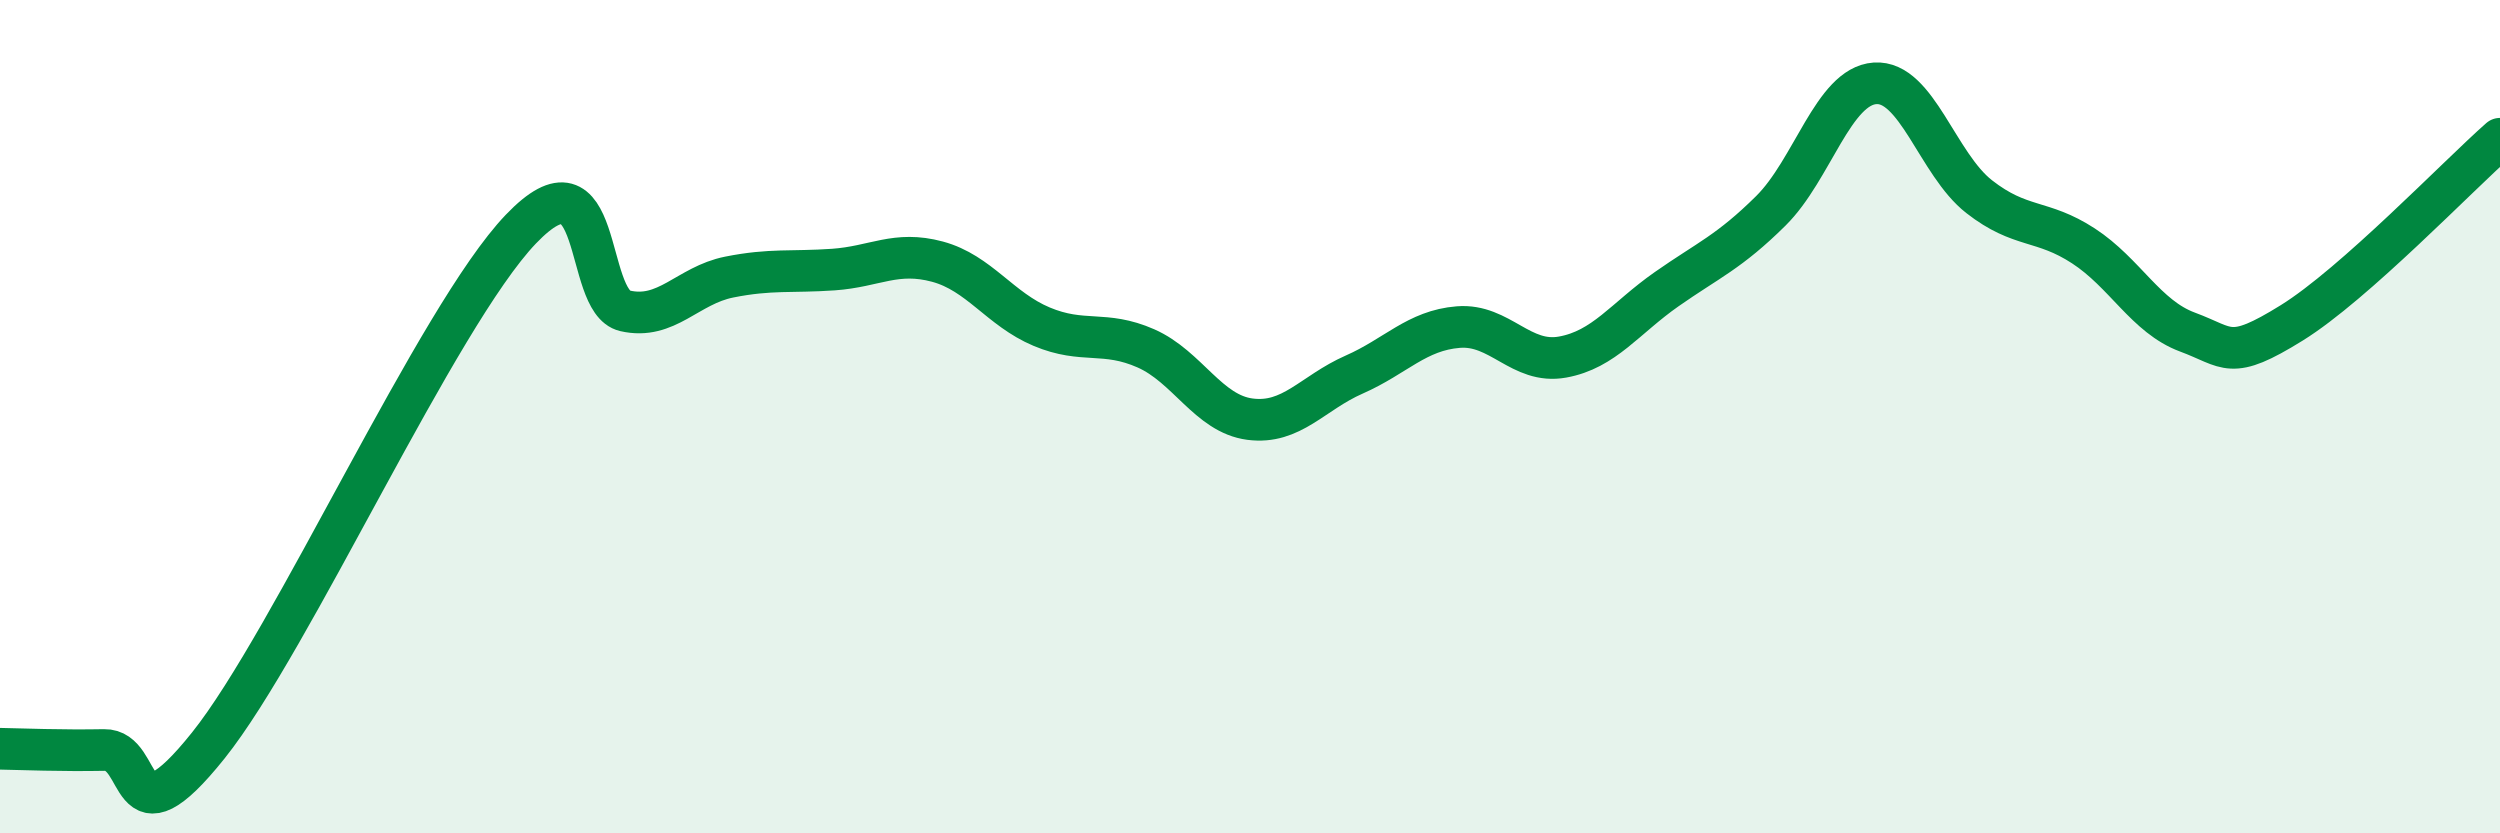 
    <svg width="60" height="20" viewBox="0 0 60 20" xmlns="http://www.w3.org/2000/svg">
      <path
        d="M 0,17.97 C 0.5,17.98 1.5,18.02 2.5,18 C 3.5,17.98 3,20.39 5,17.89 C 7,15.39 10.5,7.59 12.5,5.5 C 14.5,3.41 14,7.23 15,7.46 C 16,7.69 16.5,6.85 17.5,6.65 C 18.5,6.45 19,6.54 20,6.47 C 21,6.4 21.5,6.01 22.5,6.28 C 23.5,6.55 24,7.42 25,7.84 C 26,8.26 26.5,7.92 27.5,8.36 C 28.5,8.8 29,9.93 30,10.06 C 31,10.19 31.5,9.43 32.5,8.99 C 33.5,8.55 34,7.93 35,7.85 C 36,7.77 36.5,8.75 37.5,8.57 C 38.5,8.39 39,7.64 40,6.94 C 41,6.24 41.5,6.05 42.5,5.06 C 43.5,4.07 44,2.07 45,2 C 46,1.93 46.5,3.94 47.5,4.72 C 48.5,5.5 49,5.25 50,5.9 C 51,6.55 51.5,7.6 52.5,7.97 C 53.5,8.34 53.5,8.68 55,7.75 C 56.5,6.82 59,4.21 60,3.33L60 20L0 20Z"
        fill="#008740"
        opacity="0.1"
        stroke-linecap="round"
        stroke-linejoin="round"
      />
      <path
        d="M 0,17.97 C 0.5,17.98 1.5,18.02 2.5,18 C 3.5,17.98 3,20.39 5,17.89 C 7,15.39 10.5,7.59 12.5,5.5 C 14.5,3.41 14,7.23 15,7.46 C 16,7.69 16.5,6.85 17.5,6.65 C 18.5,6.45 19,6.54 20,6.47 C 21,6.4 21.5,6.01 22.5,6.28 C 23.5,6.55 24,7.42 25,7.84 C 26,8.26 26.5,7.92 27.5,8.36 C 28.5,8.8 29,9.93 30,10.06 C 31,10.19 31.5,9.43 32.5,8.99 C 33.5,8.55 34,7.93 35,7.85 C 36,7.77 36.5,8.75 37.5,8.57 C 38.5,8.39 39,7.64 40,6.94 C 41,6.24 41.5,6.05 42.5,5.06 C 43.5,4.07 44,2.07 45,2 C 46,1.93 46.5,3.94 47.5,4.72 C 48.5,5.5 49,5.25 50,5.9 C 51,6.55 51.5,7.6 52.5,7.97 C 53.5,8.34 53.5,8.68 55,7.75 C 56.5,6.82 59,4.21 60,3.33"
        stroke="#008740"
        stroke-width="1"
        fill="none"
        stroke-linecap="round"
        stroke-linejoin="round"
      />
    </svg>
  